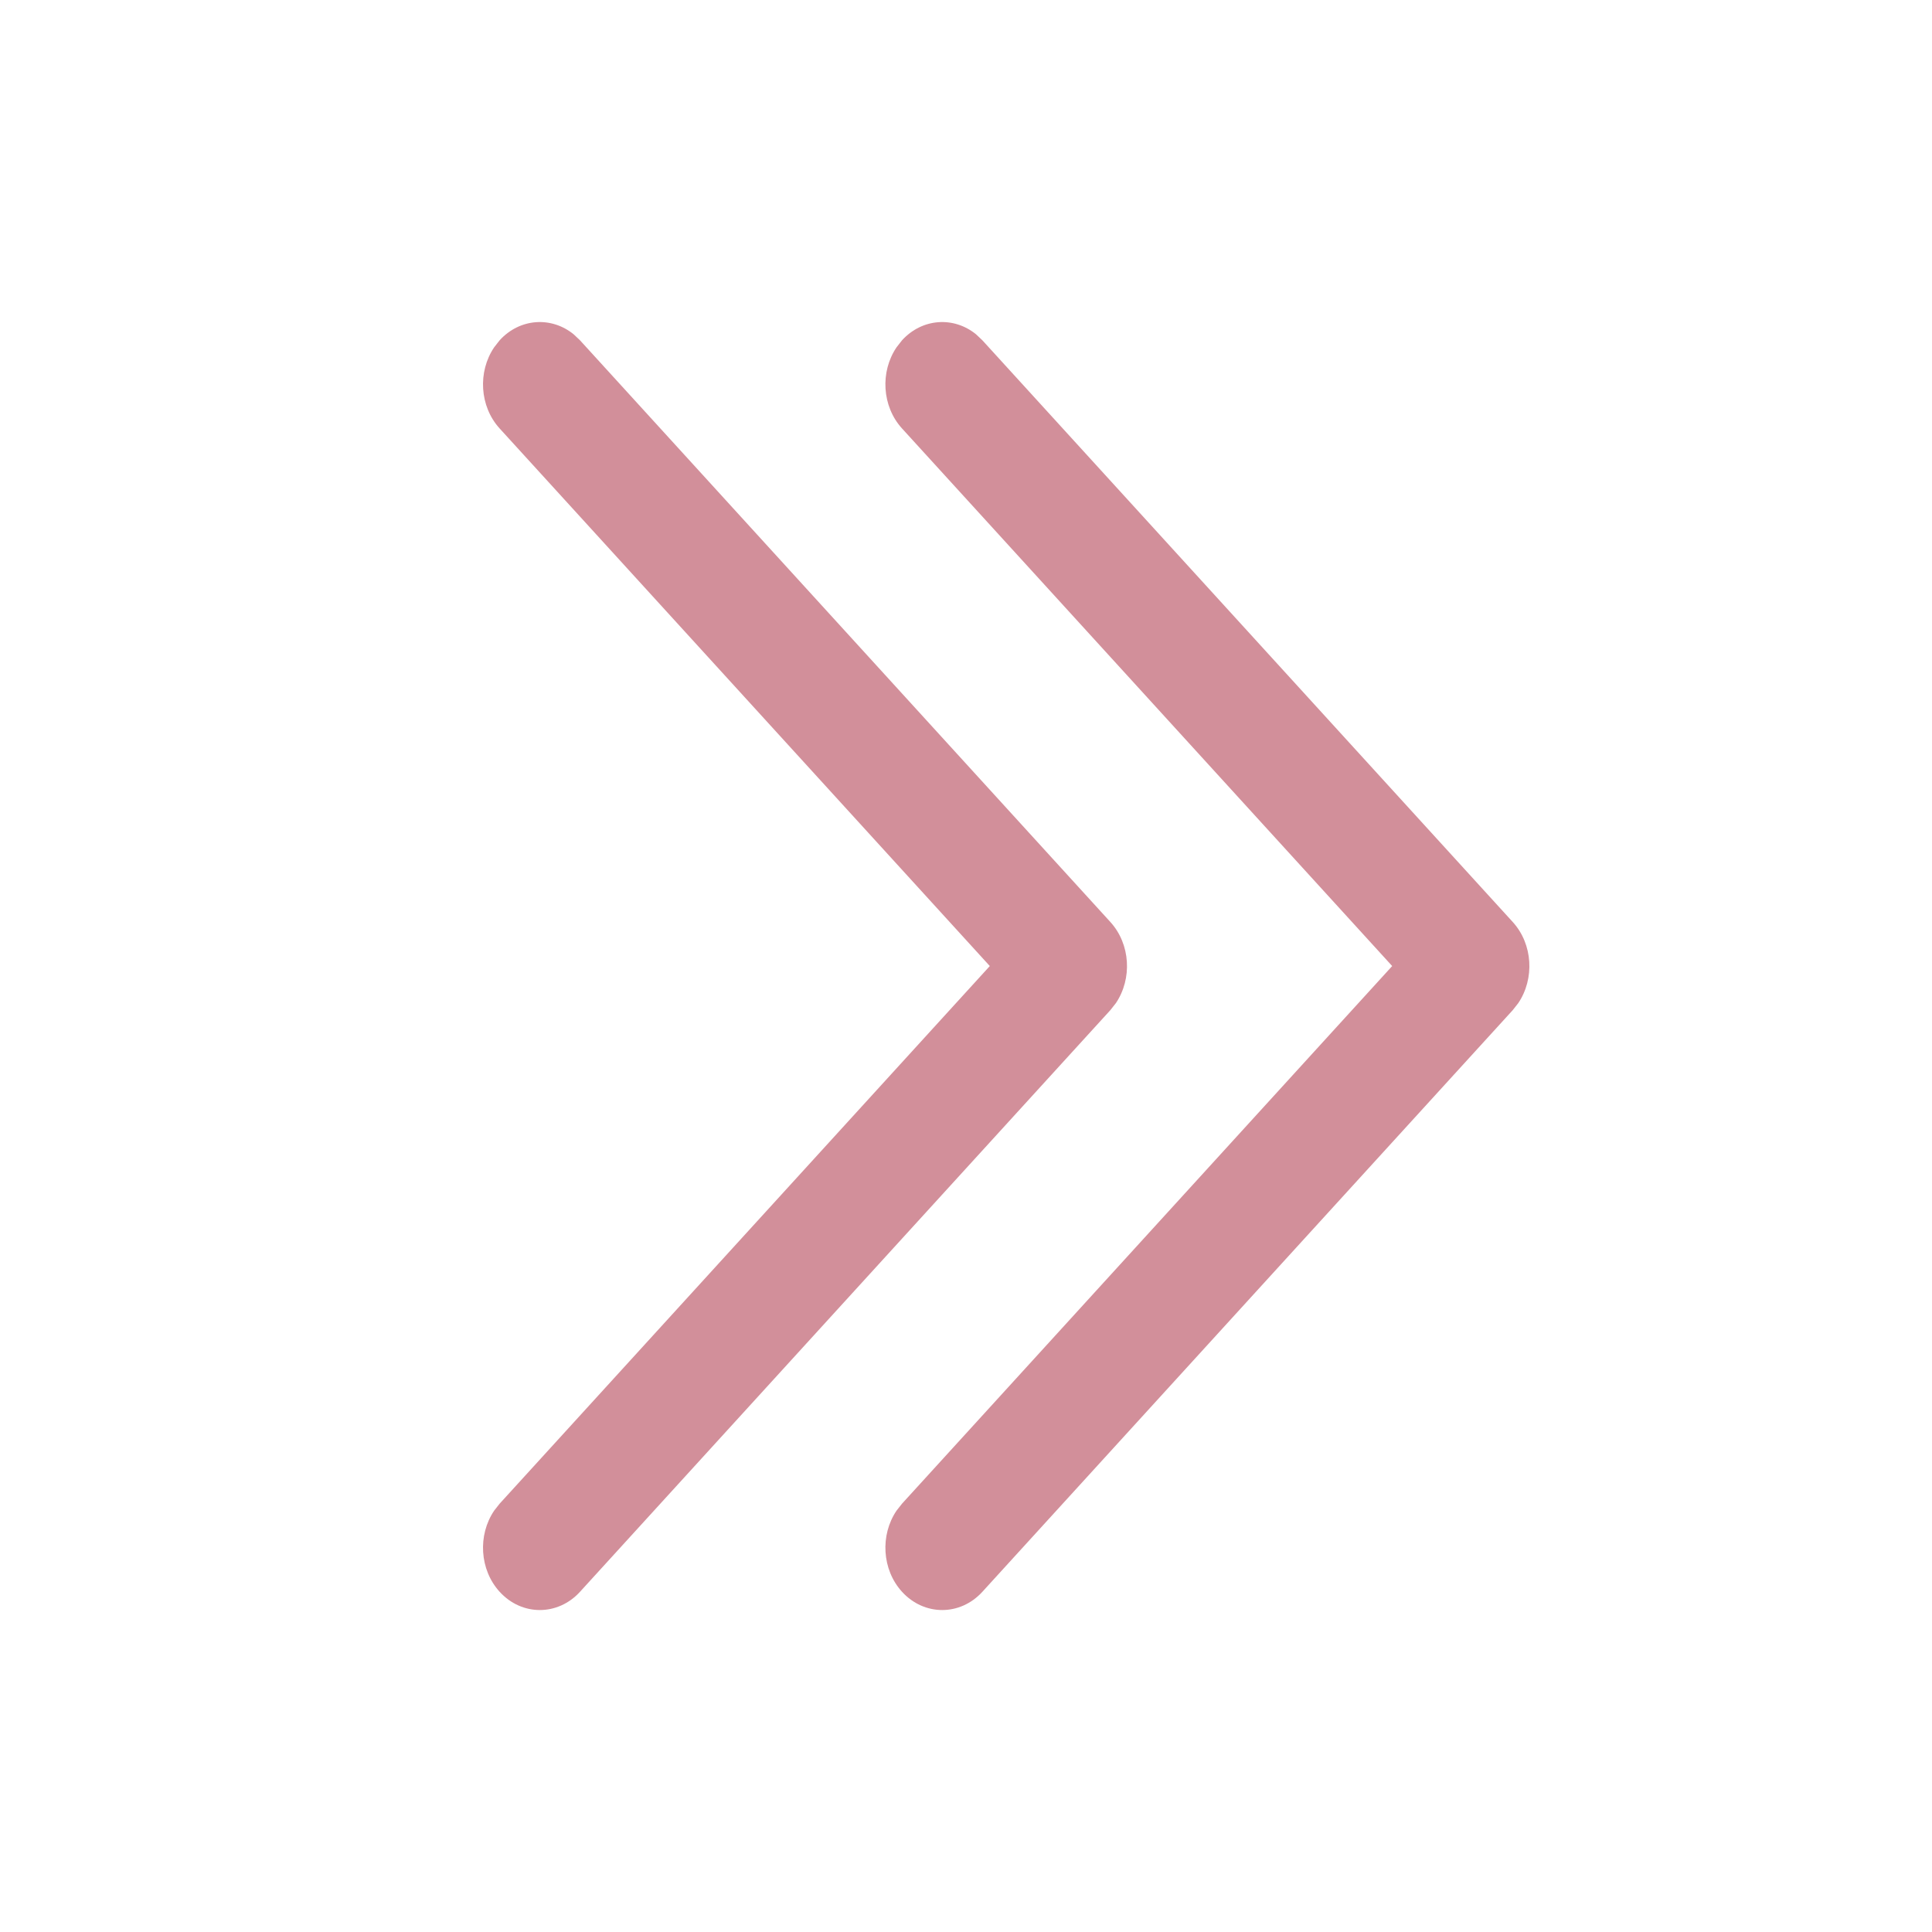 <?xml version="1.0" encoding="UTF-8"?> <svg xmlns="http://www.w3.org/2000/svg" width="44" height="44" viewBox="0 0 44 44" fill="none"><path d="M11.379 36.252C10.92 35.748 10.878 34.96 11.254 34.404L11.379 34.245L22.542 22.001L11.379 9.758C10.92 9.254 10.878 8.465 11.254 7.91L11.379 7.75C11.838 7.246 12.557 7.201 13.064 7.613L13.209 7.75L25.288 20.998C25.747 21.502 25.789 22.29 25.413 22.846L25.288 23.005L13.209 36.252C12.704 36.806 11.884 36.806 11.379 36.252Z" fill="#D28F9A"></path><path d="M20.543 36.252C20.084 35.748 20.042 34.96 20.418 34.404L20.543 34.245L31.706 22.001L20.543 9.758C20.084 9.254 20.042 8.465 20.418 7.91L20.543 7.75C21.003 7.246 21.721 7.201 22.228 7.613L22.373 7.75L34.452 20.998C34.911 21.502 34.953 22.29 34.577 22.846L34.452 23.005L22.373 36.252C21.868 36.806 21.049 36.806 20.543 36.252Z" fill="#D28F9A"></path></svg> 